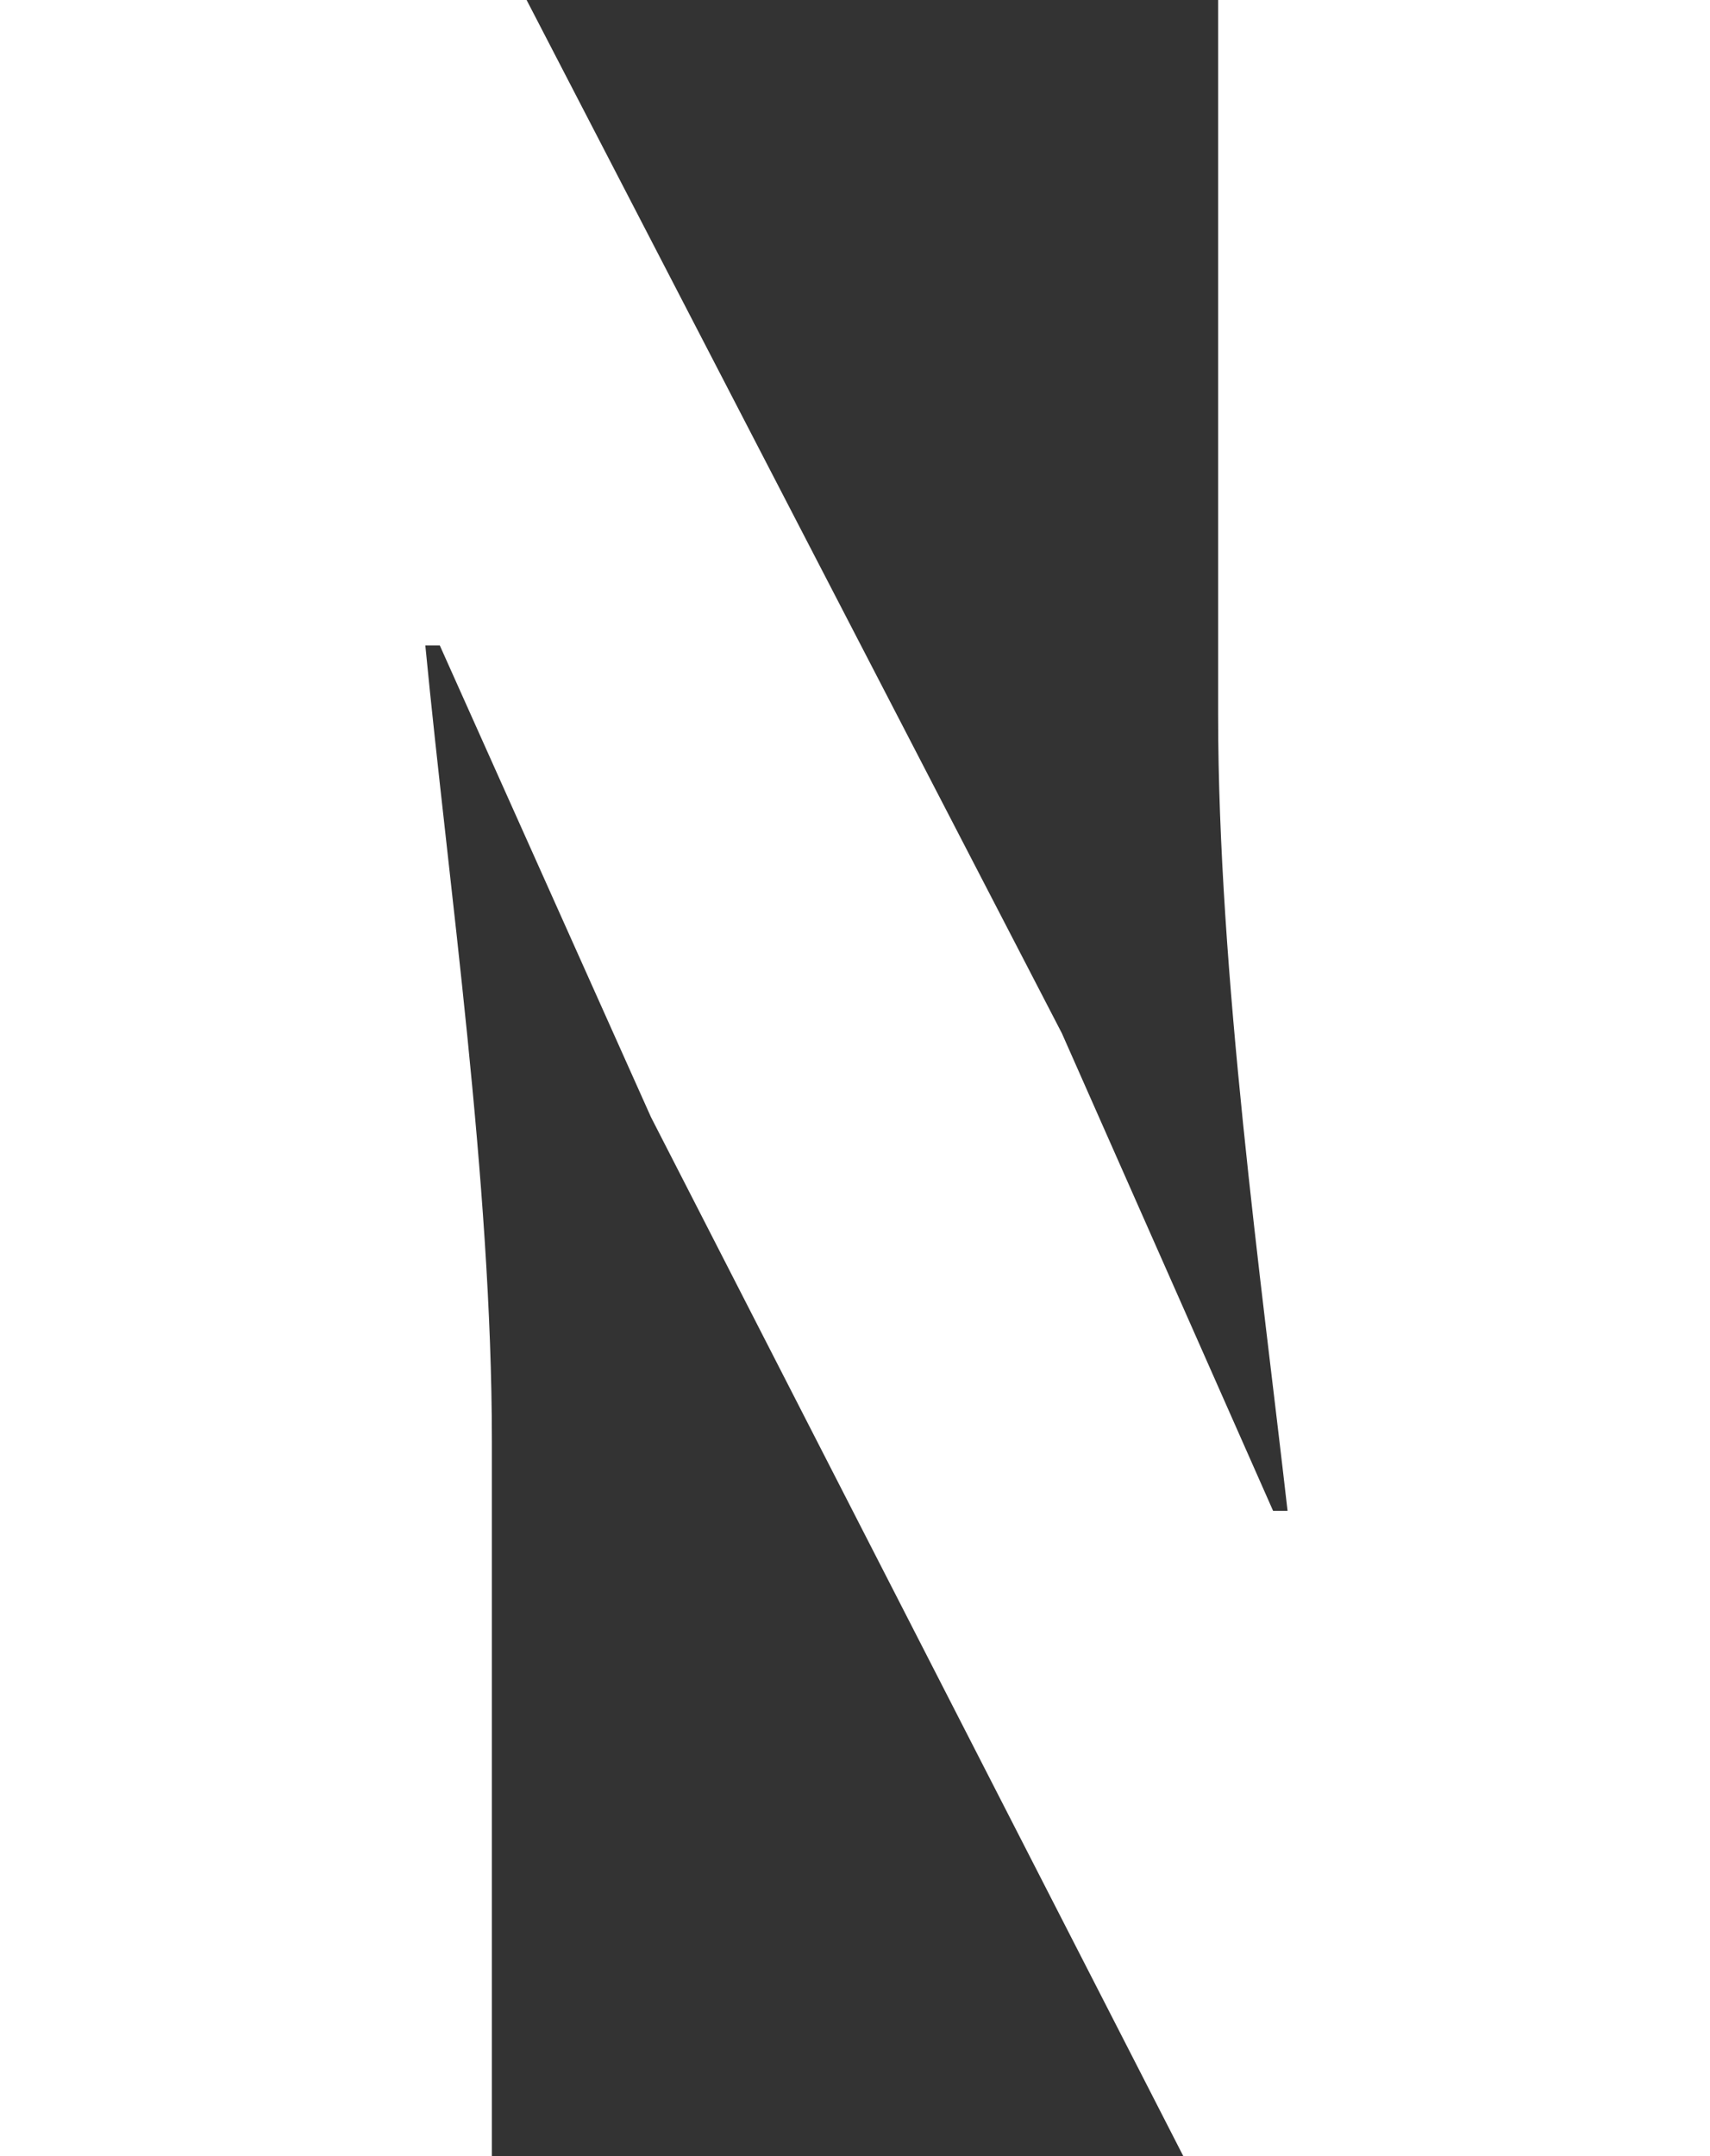 <svg xmlns="http://www.w3.org/2000/svg" width="53.19" height="67.05" viewBox="0 0 53.19 67.05">
  <rect x="0" y="0" width="53.19" height="67.05" fill="#333333" stroke="none"/>
  <path id="N_white" d="M-26.64,0h15.3V-22.23c0-8.1-1.35-17.28-2.07-24.75h.45l6.57,14.67L10.17,0H26.55V-67.05H11.25v22.23c0,8.01,1.35,17.64,2.16,24.75h-.45L6.39-34.92-10.26-67.05H-26.64Z" transform="translate(26.64 67.05)" fill="#fff"/>
</svg>
